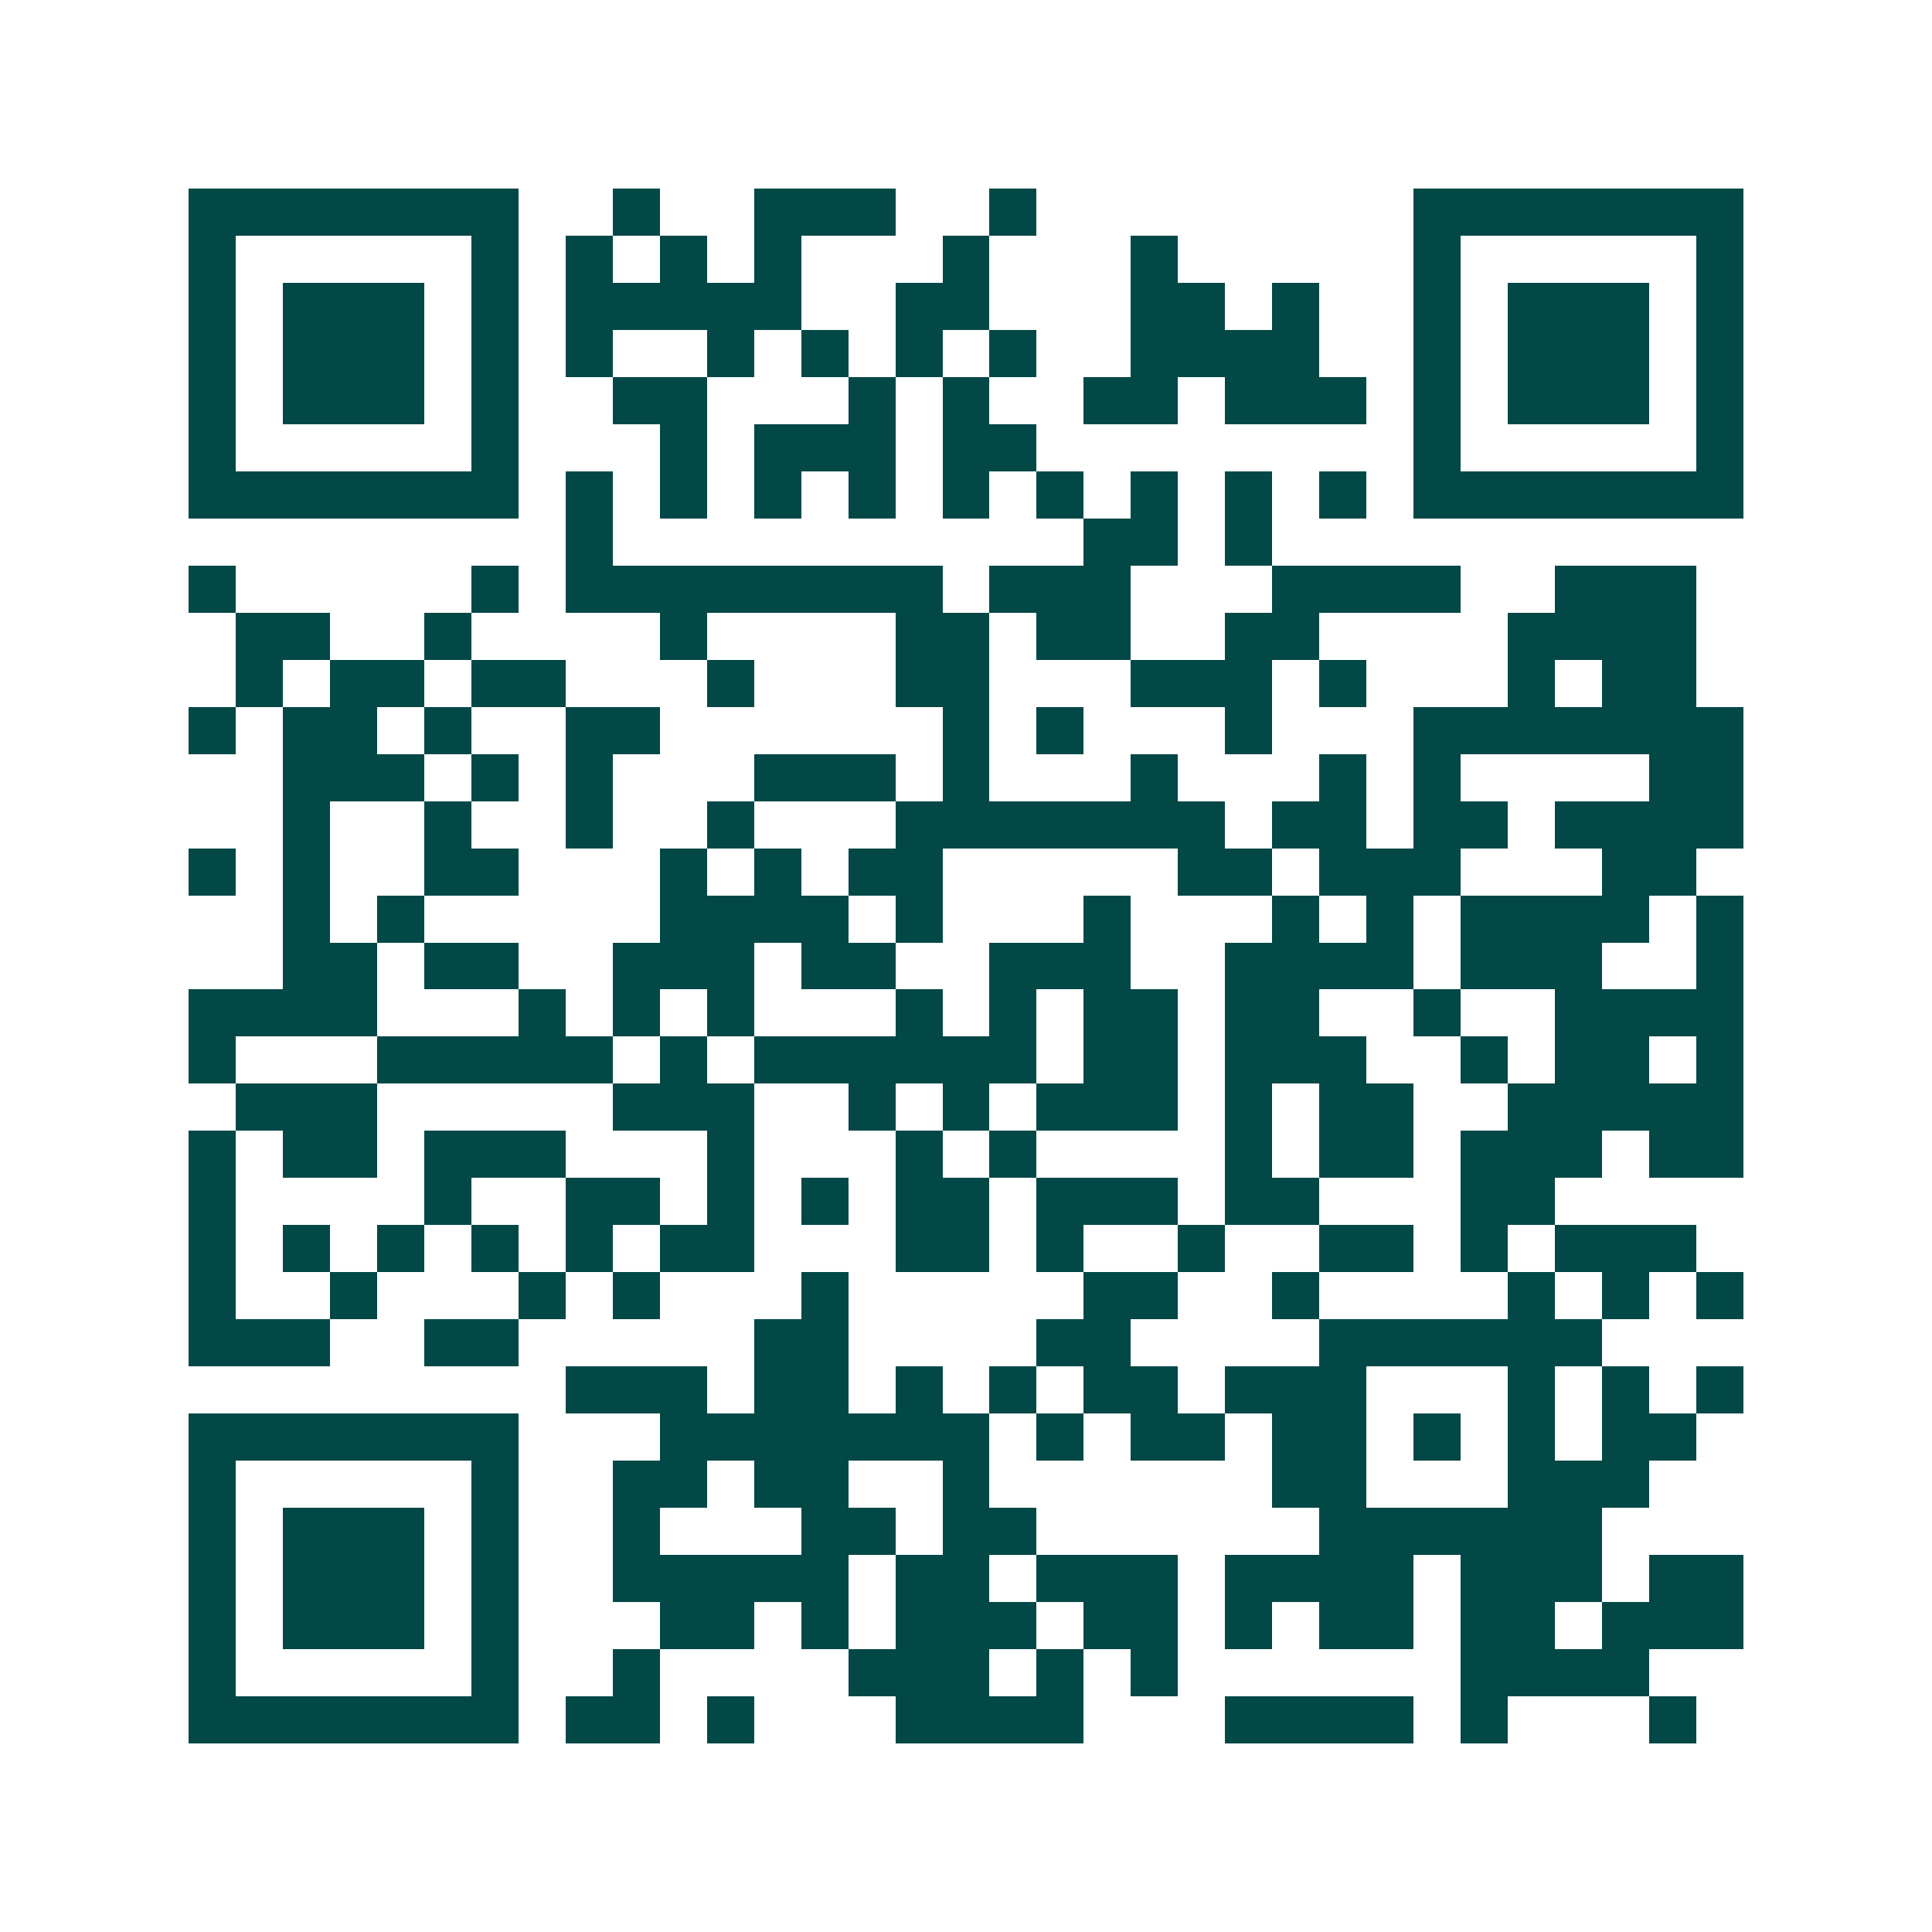 <svg xmlns="http://www.w3.org/2000/svg" width="200" height="200" viewBox="0 0 41 41" shape-rendering="crispEdges"><path fill="#ffffff" d="M0 0h41v41H0z"/><path stroke="#014847" d="M4 4.5h7m2 0h1m2 0h3m2 0h1m8 0h7M4 5.5h1m5 0h1m1 0h1m1 0h1m1 0h1m3 0h1m3 0h1m5 0h1m5 0h1M4 6.5h1m1 0h3m1 0h1m1 0h5m2 0h2m3 0h2m1 0h1m2 0h1m1 0h3m1 0h1M4 7.5h1m1 0h3m1 0h1m1 0h1m2 0h1m1 0h1m1 0h1m1 0h1m2 0h4m2 0h1m1 0h3m1 0h1M4 8.5h1m1 0h3m1 0h1m2 0h2m3 0h1m1 0h1m2 0h2m1 0h3m1 0h1m1 0h3m1 0h1M4 9.5h1m5 0h1m3 0h1m1 0h3m1 0h2m8 0h1m5 0h1M4 10.5h7m1 0h1m1 0h1m1 0h1m1 0h1m1 0h1m1 0h1m1 0h1m1 0h1m1 0h1m1 0h7M12 11.5h1m10 0h2m1 0h1M4 12.5h1m5 0h1m1 0h8m1 0h3m3 0h4m2 0h3M5 13.5h2m2 0h1m4 0h1m4 0h2m1 0h2m2 0h2m4 0h4M5 14.5h1m1 0h2m1 0h2m3 0h1m3 0h2m3 0h3m1 0h1m3 0h1m1 0h2M4 15.5h1m1 0h2m1 0h1m2 0h2m6 0h1m1 0h1m3 0h1m3 0h7M6 16.5h3m1 0h1m1 0h1m3 0h3m1 0h1m3 0h1m3 0h1m1 0h1m4 0h2M6 17.5h1m2 0h1m2 0h1m2 0h1m3 0h7m1 0h2m1 0h2m1 0h4M4 18.5h1m1 0h1m2 0h2m3 0h1m1 0h1m1 0h2m5 0h2m1 0h3m3 0h2M6 19.5h1m1 0h1m5 0h4m1 0h1m3 0h1m3 0h1m1 0h1m1 0h4m1 0h1M6 20.5h2m1 0h2m2 0h3m1 0h2m2 0h3m2 0h4m1 0h3m2 0h1M4 21.5h4m3 0h1m1 0h1m1 0h1m3 0h1m1 0h1m1 0h2m1 0h2m2 0h1m2 0h4M4 22.5h1m3 0h5m1 0h1m1 0h6m1 0h2m1 0h3m2 0h1m1 0h2m1 0h1M5 23.5h3m5 0h3m2 0h1m1 0h1m1 0h3m1 0h1m1 0h2m2 0h5M4 24.5h1m1 0h2m1 0h3m3 0h1m3 0h1m1 0h1m4 0h1m1 0h2m1 0h3m1 0h2M4 25.5h1m4 0h1m2 0h2m1 0h1m1 0h1m1 0h2m1 0h3m1 0h2m3 0h2M4 26.5h1m1 0h1m1 0h1m1 0h1m1 0h1m1 0h2m3 0h2m1 0h1m2 0h1m2 0h2m1 0h1m1 0h3M4 27.5h1m2 0h1m3 0h1m1 0h1m3 0h1m5 0h2m2 0h1m4 0h1m1 0h1m1 0h1M4 28.5h3m2 0h2m5 0h2m4 0h2m4 0h6M12 29.5h3m1 0h2m1 0h1m1 0h1m1 0h2m1 0h3m3 0h1m1 0h1m1 0h1M4 30.5h7m3 0h7m1 0h1m1 0h2m1 0h2m1 0h1m1 0h1m1 0h2M4 31.5h1m5 0h1m2 0h2m1 0h2m2 0h1m6 0h2m3 0h3M4 32.5h1m1 0h3m1 0h1m2 0h1m3 0h2m1 0h2m6 0h6M4 33.5h1m1 0h3m1 0h1m2 0h5m1 0h2m1 0h3m1 0h4m1 0h3m1 0h2M4 34.5h1m1 0h3m1 0h1m3 0h2m1 0h1m1 0h3m1 0h2m1 0h1m1 0h2m1 0h2m1 0h3M4 35.5h1m5 0h1m2 0h1m4 0h3m1 0h1m1 0h1m6 0h4M4 36.5h7m1 0h2m1 0h1m3 0h4m3 0h4m1 0h1m3 0h1"/></svg>

